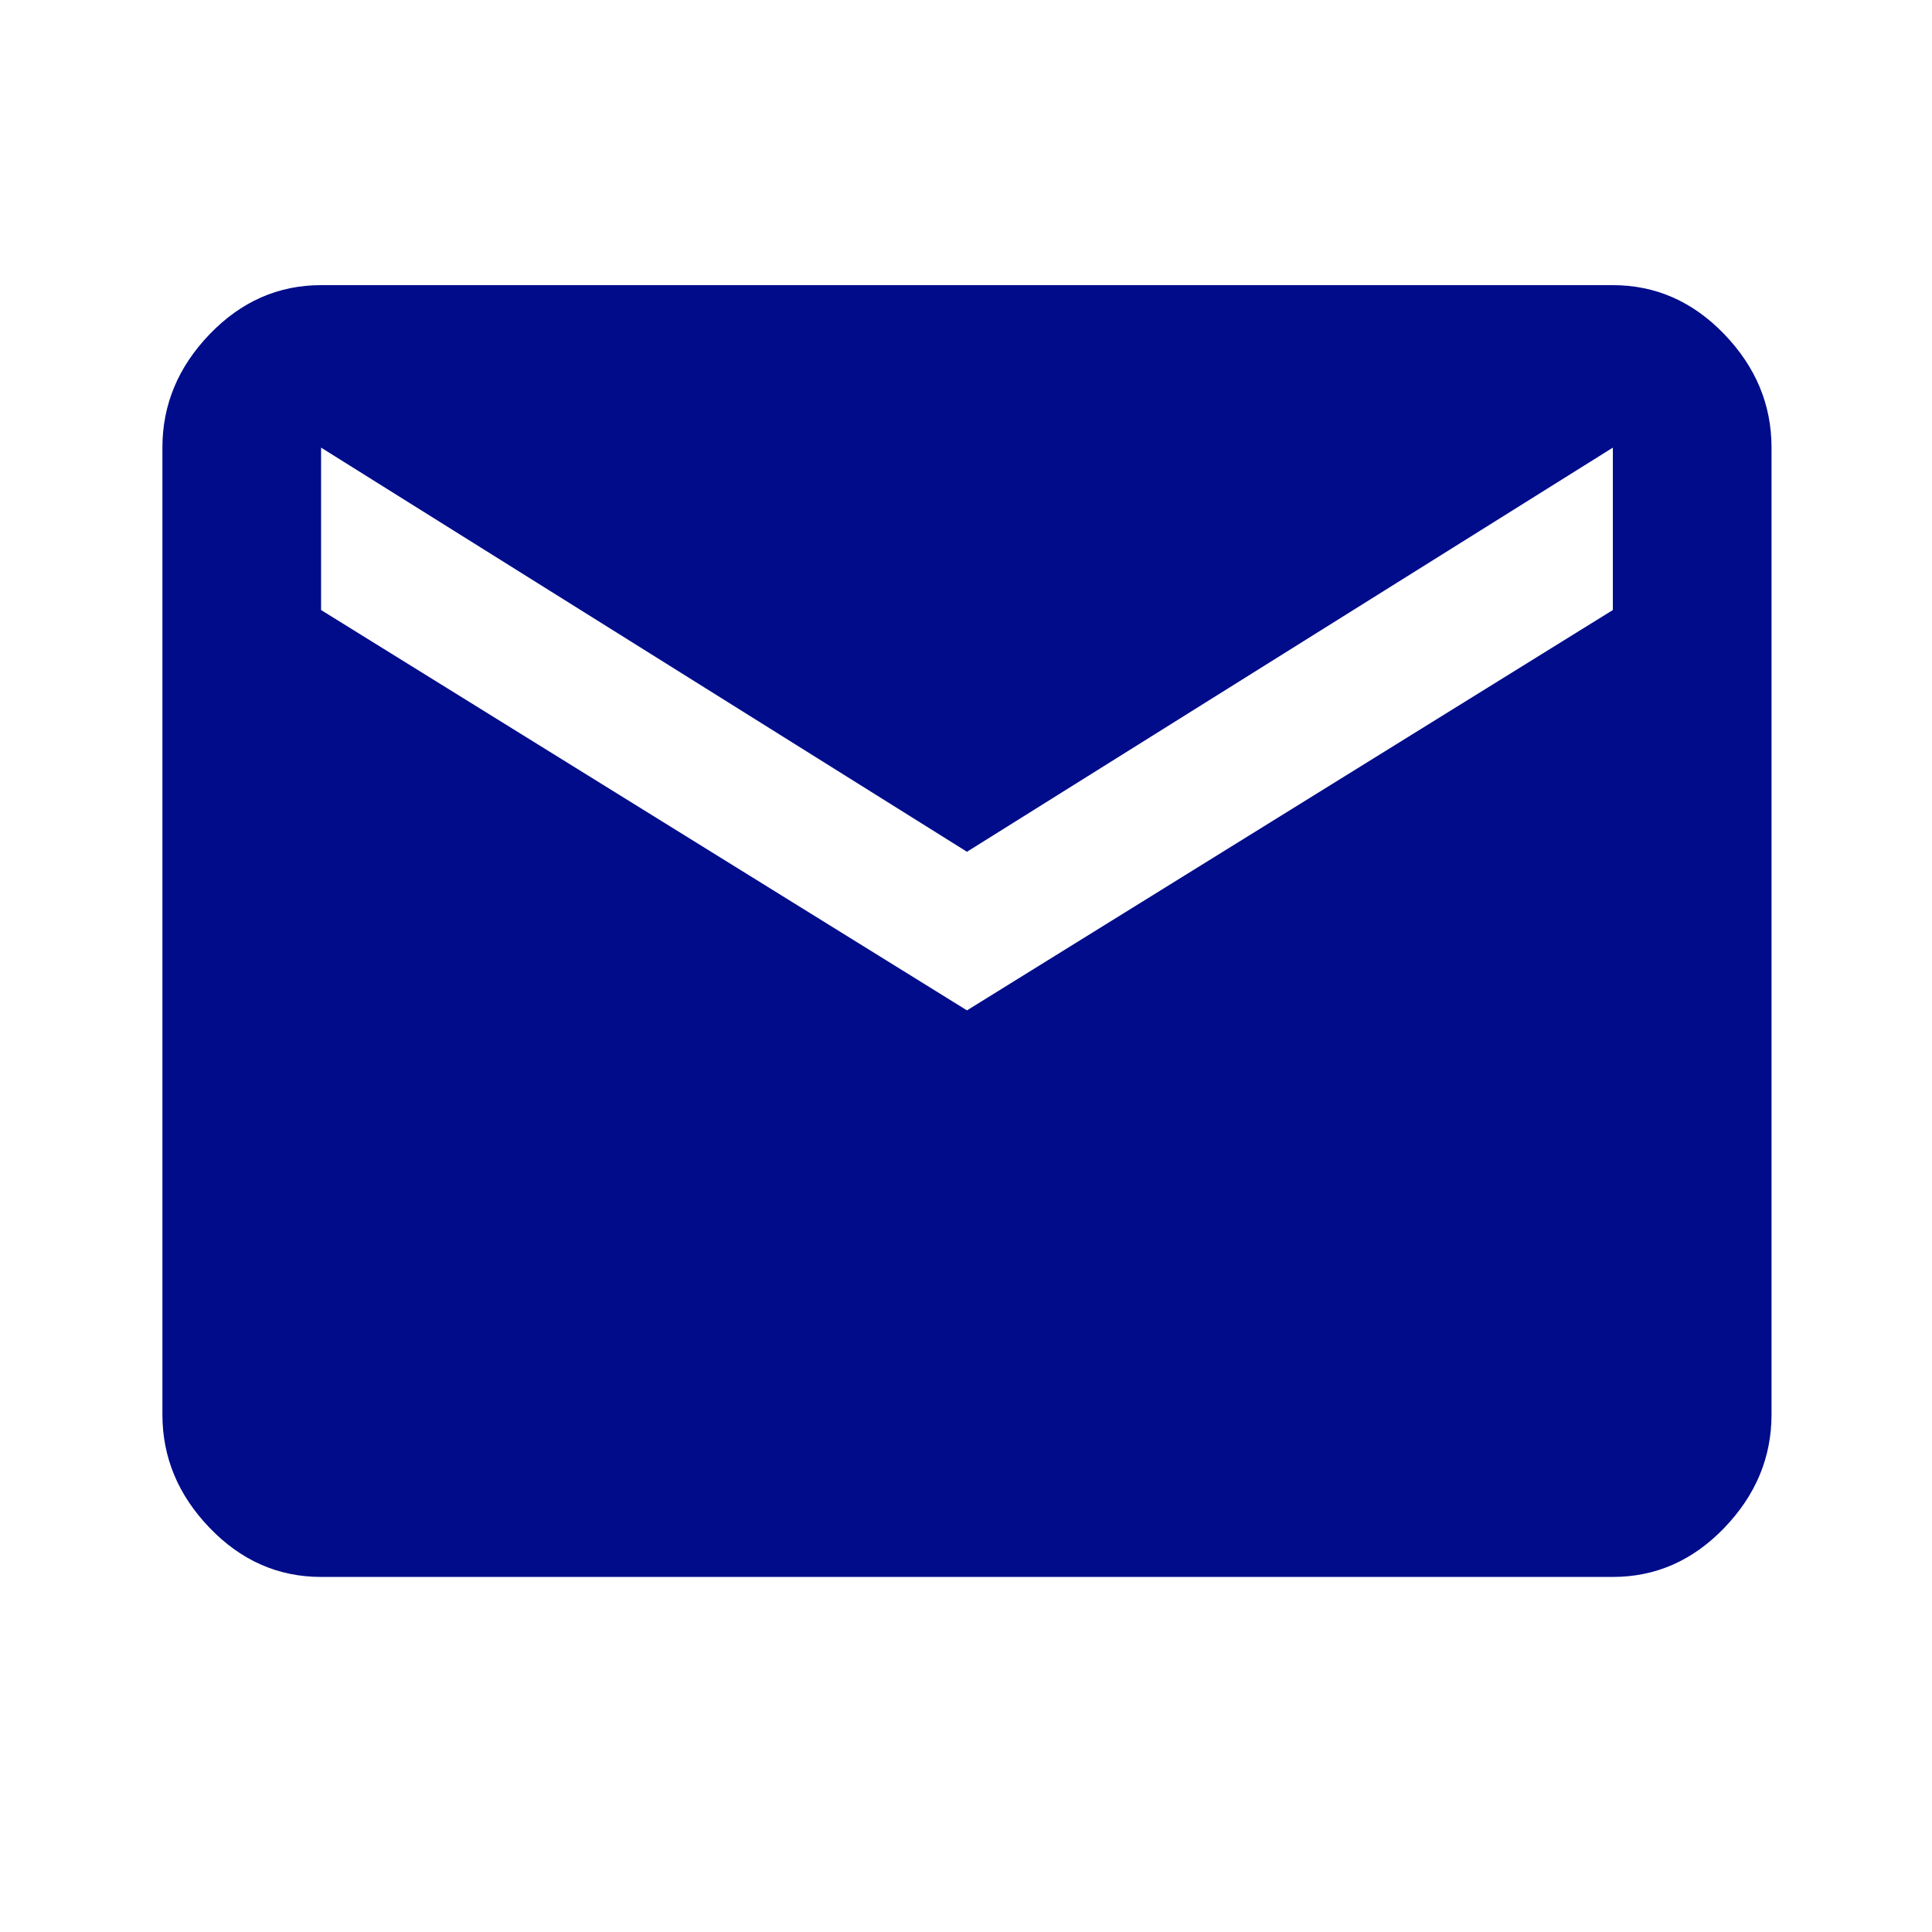 <!-- Generated by IcoMoon.io -->
<svg version="1.1" xmlns="http://www.w3.org/2000/svg" width="32" height="32" viewBox="0 0 32 32" fill="#000C8A">
<title>envelope</title>
<path d="M26.714 10.104v-2.69l-10.698 6.694-10.698-6.694v2.69l10.698 6.631zM26.714 4.723q1.064 0 1.846 0.813t0.782 1.877v16.016q0 1.064-0.782 1.877t-1.846 0.813h-21.396q-1.064 0-1.846-0.813t-0.782-1.877v-16.016q0-1.064 0.782-1.877t1.846-0.813h21.396z"></path>
</svg>
